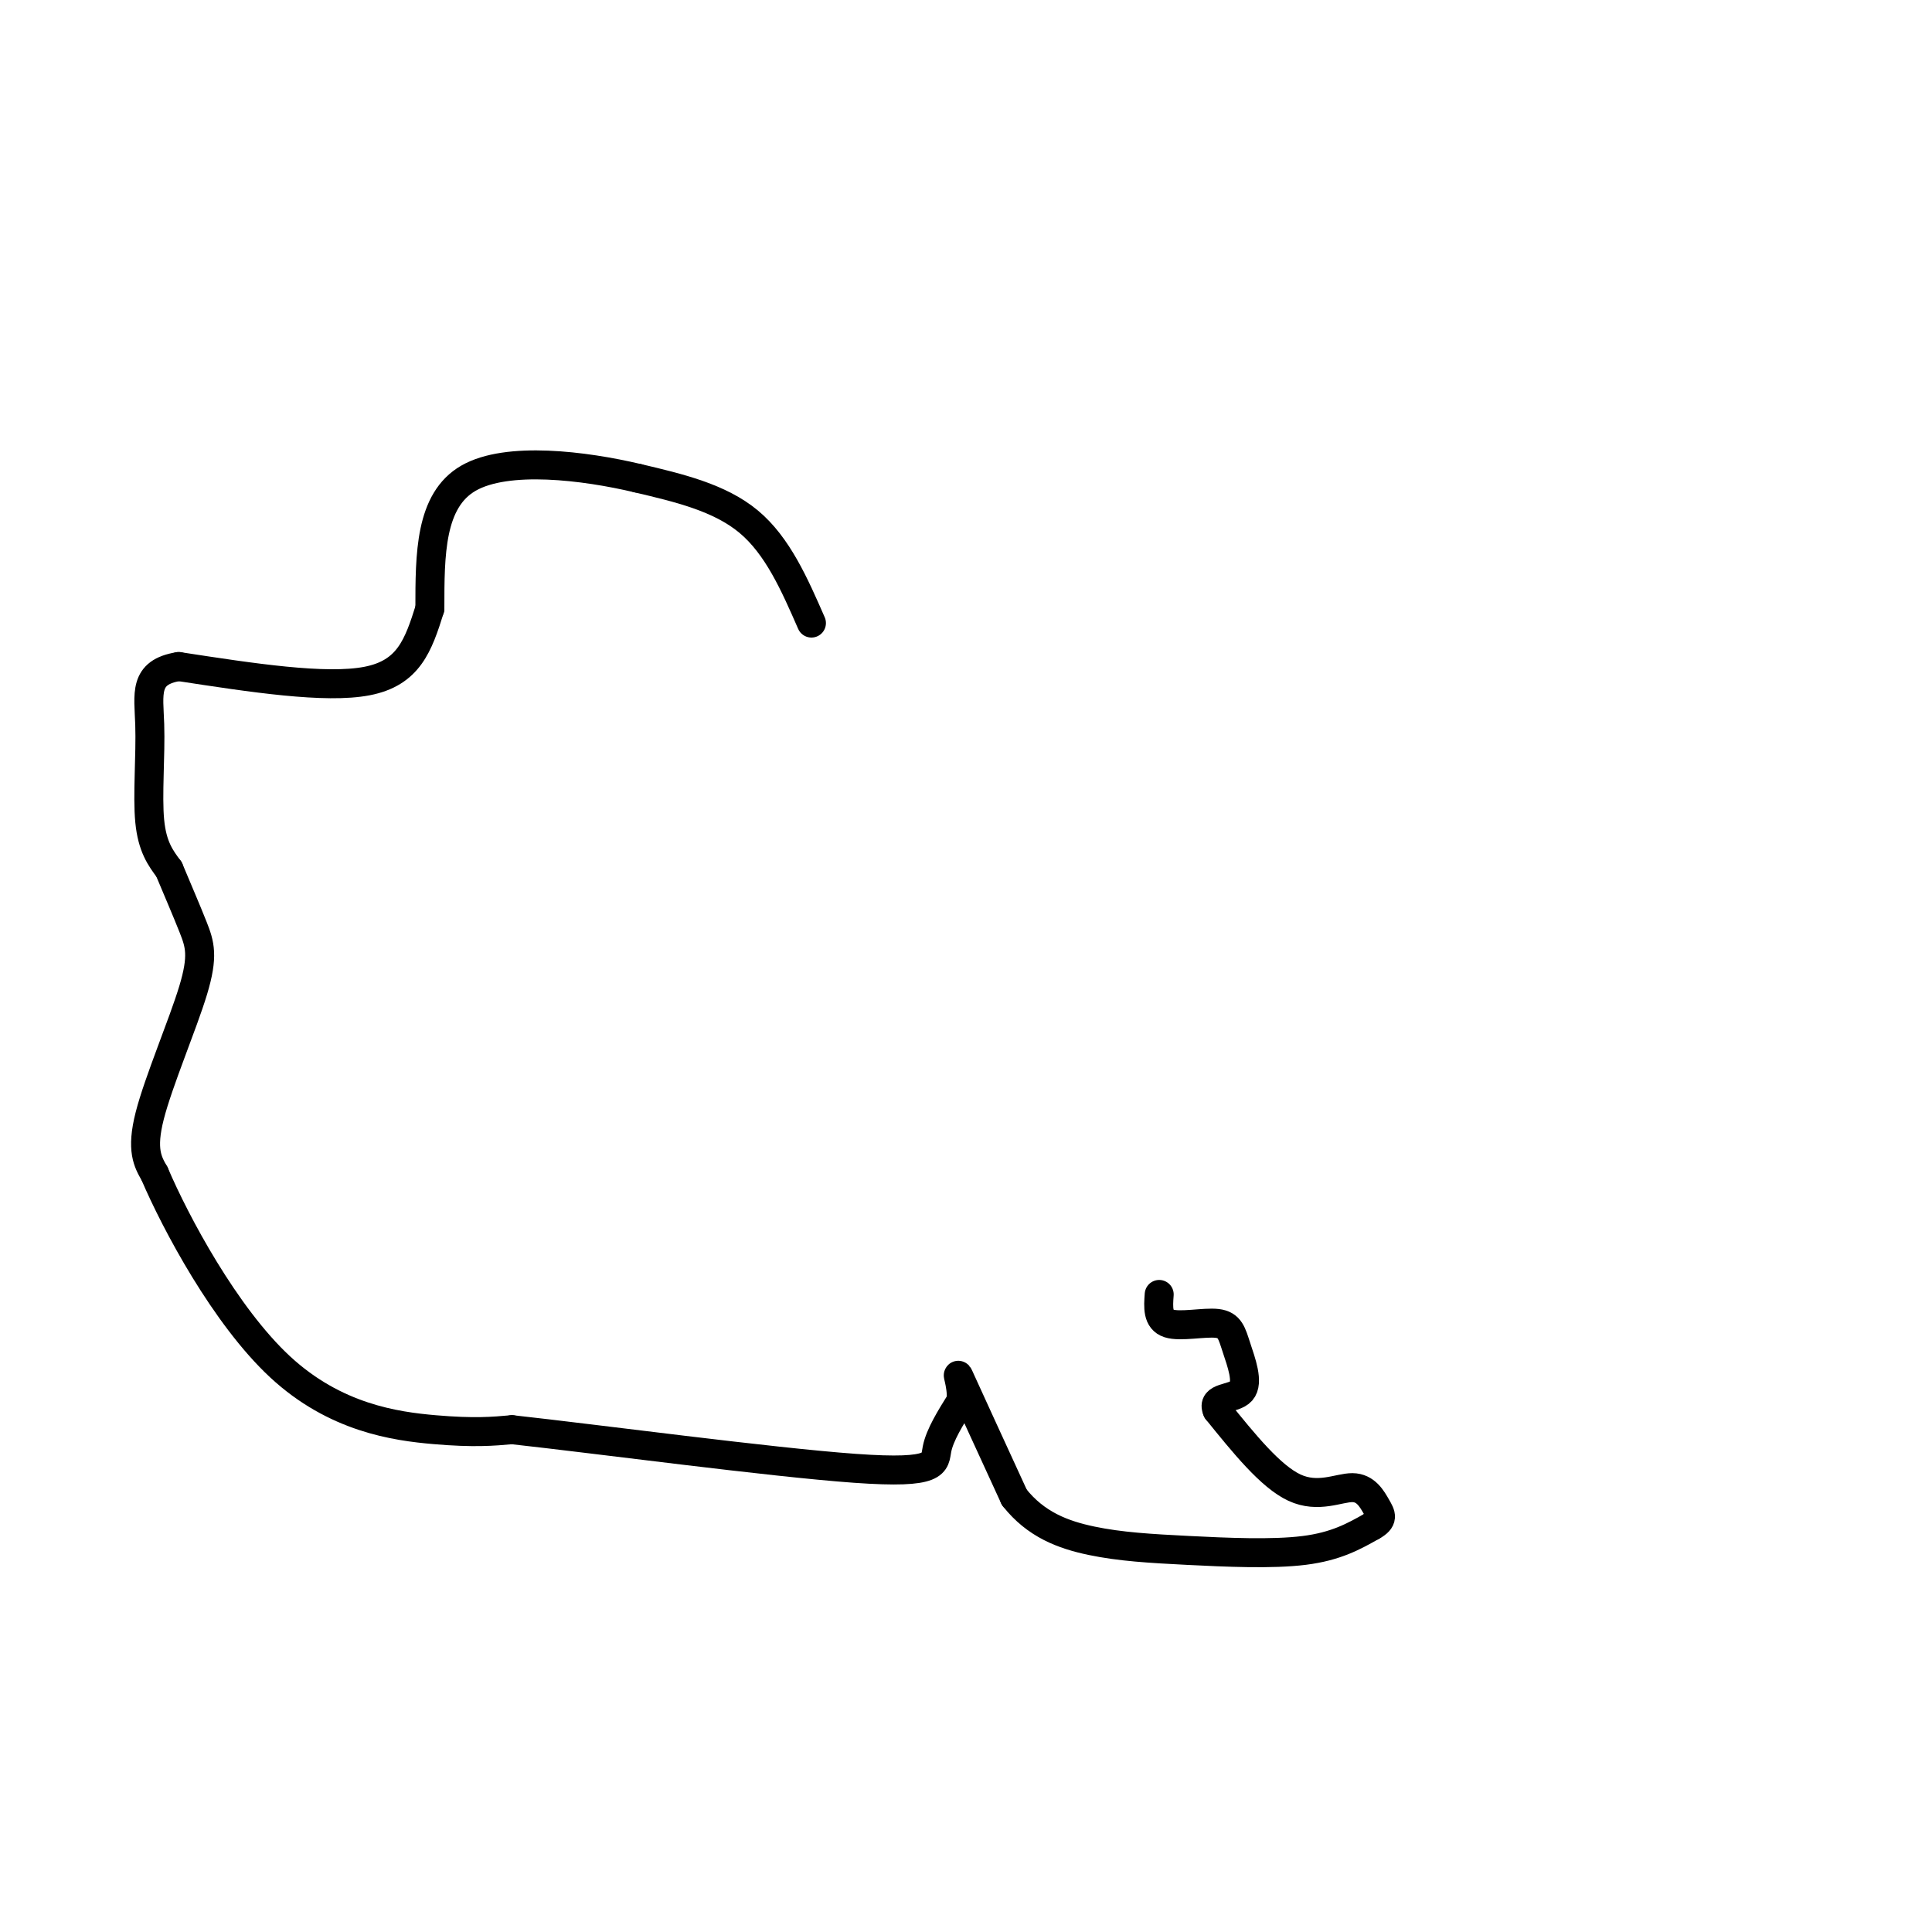 <svg viewBox='0 0 400 400' version='1.1' xmlns='http://www.w3.org/2000/svg' xmlns:xlink='http://www.w3.org/1999/xlink'><g fill='none' stroke='#000000' stroke-width='6' stroke-linecap='round' stroke-linejoin='round'><path d='M168,129c-3.500,-8.000 -7.000,-16.000 -13,-21c-6.000,-5.000 -14.500,-7.000 -23,-9'/><path d='M132,99c-11.000,-2.600 -27.000,-4.600 -35,0c-8.000,4.600 -8.000,15.800 -8,27'/><path d='M89,126c-2.400,7.667 -4.400,13.333 -13,15c-8.600,1.667 -23.800,-0.667 -39,-3'/><path d='M37,138c-7.345,1.179 -6.208,5.625 -6,12c0.208,6.375 -0.512,14.679 0,20c0.512,5.321 2.256,7.661 4,10'/><path d='M35,180c1.604,3.853 3.616,8.486 5,12c1.384,3.514 2.142,5.907 0,13c-2.142,7.093 -7.183,18.884 -9,26c-1.817,7.116 -0.408,9.558 1,12'/><path d='M32,243c4.321,10.131 14.625,29.458 26,40c11.375,10.542 23.821,12.298 32,13c8.179,0.702 12.089,0.351 16,0'/><path d='M106,296c17.583,1.929 53.542,6.750 71,8c17.458,1.250 16.417,-1.071 17,-4c0.583,-2.929 2.792,-6.464 5,-10'/><path d='M199,290c0.289,-3.511 -1.489,-7.289 0,-4c1.489,3.289 6.244,13.644 11,24'/><path d='M210,310c4.451,5.646 10.080,7.761 16,9c5.920,1.239 12.132,1.603 20,2c7.868,0.397 17.391,0.828 24,0c6.609,-0.828 10.305,-2.914 14,-5'/><path d='M284,316c2.555,-1.386 1.943,-2.351 1,-4c-0.943,-1.649 -2.215,-3.982 -5,-4c-2.785,-0.018 -7.081,2.281 -12,0c-4.919,-2.281 -10.459,-9.140 -16,-16'/><path d='M252,292c-1.306,-2.921 3.429,-2.225 5,-4c1.571,-1.775 -0.022,-6.022 -1,-9c-0.978,-2.978 -1.340,-4.686 -4,-5c-2.660,-0.314 -7.617,0.768 -10,0c-2.383,-0.768 -2.191,-3.384 -2,-6'/></g>
</svg>